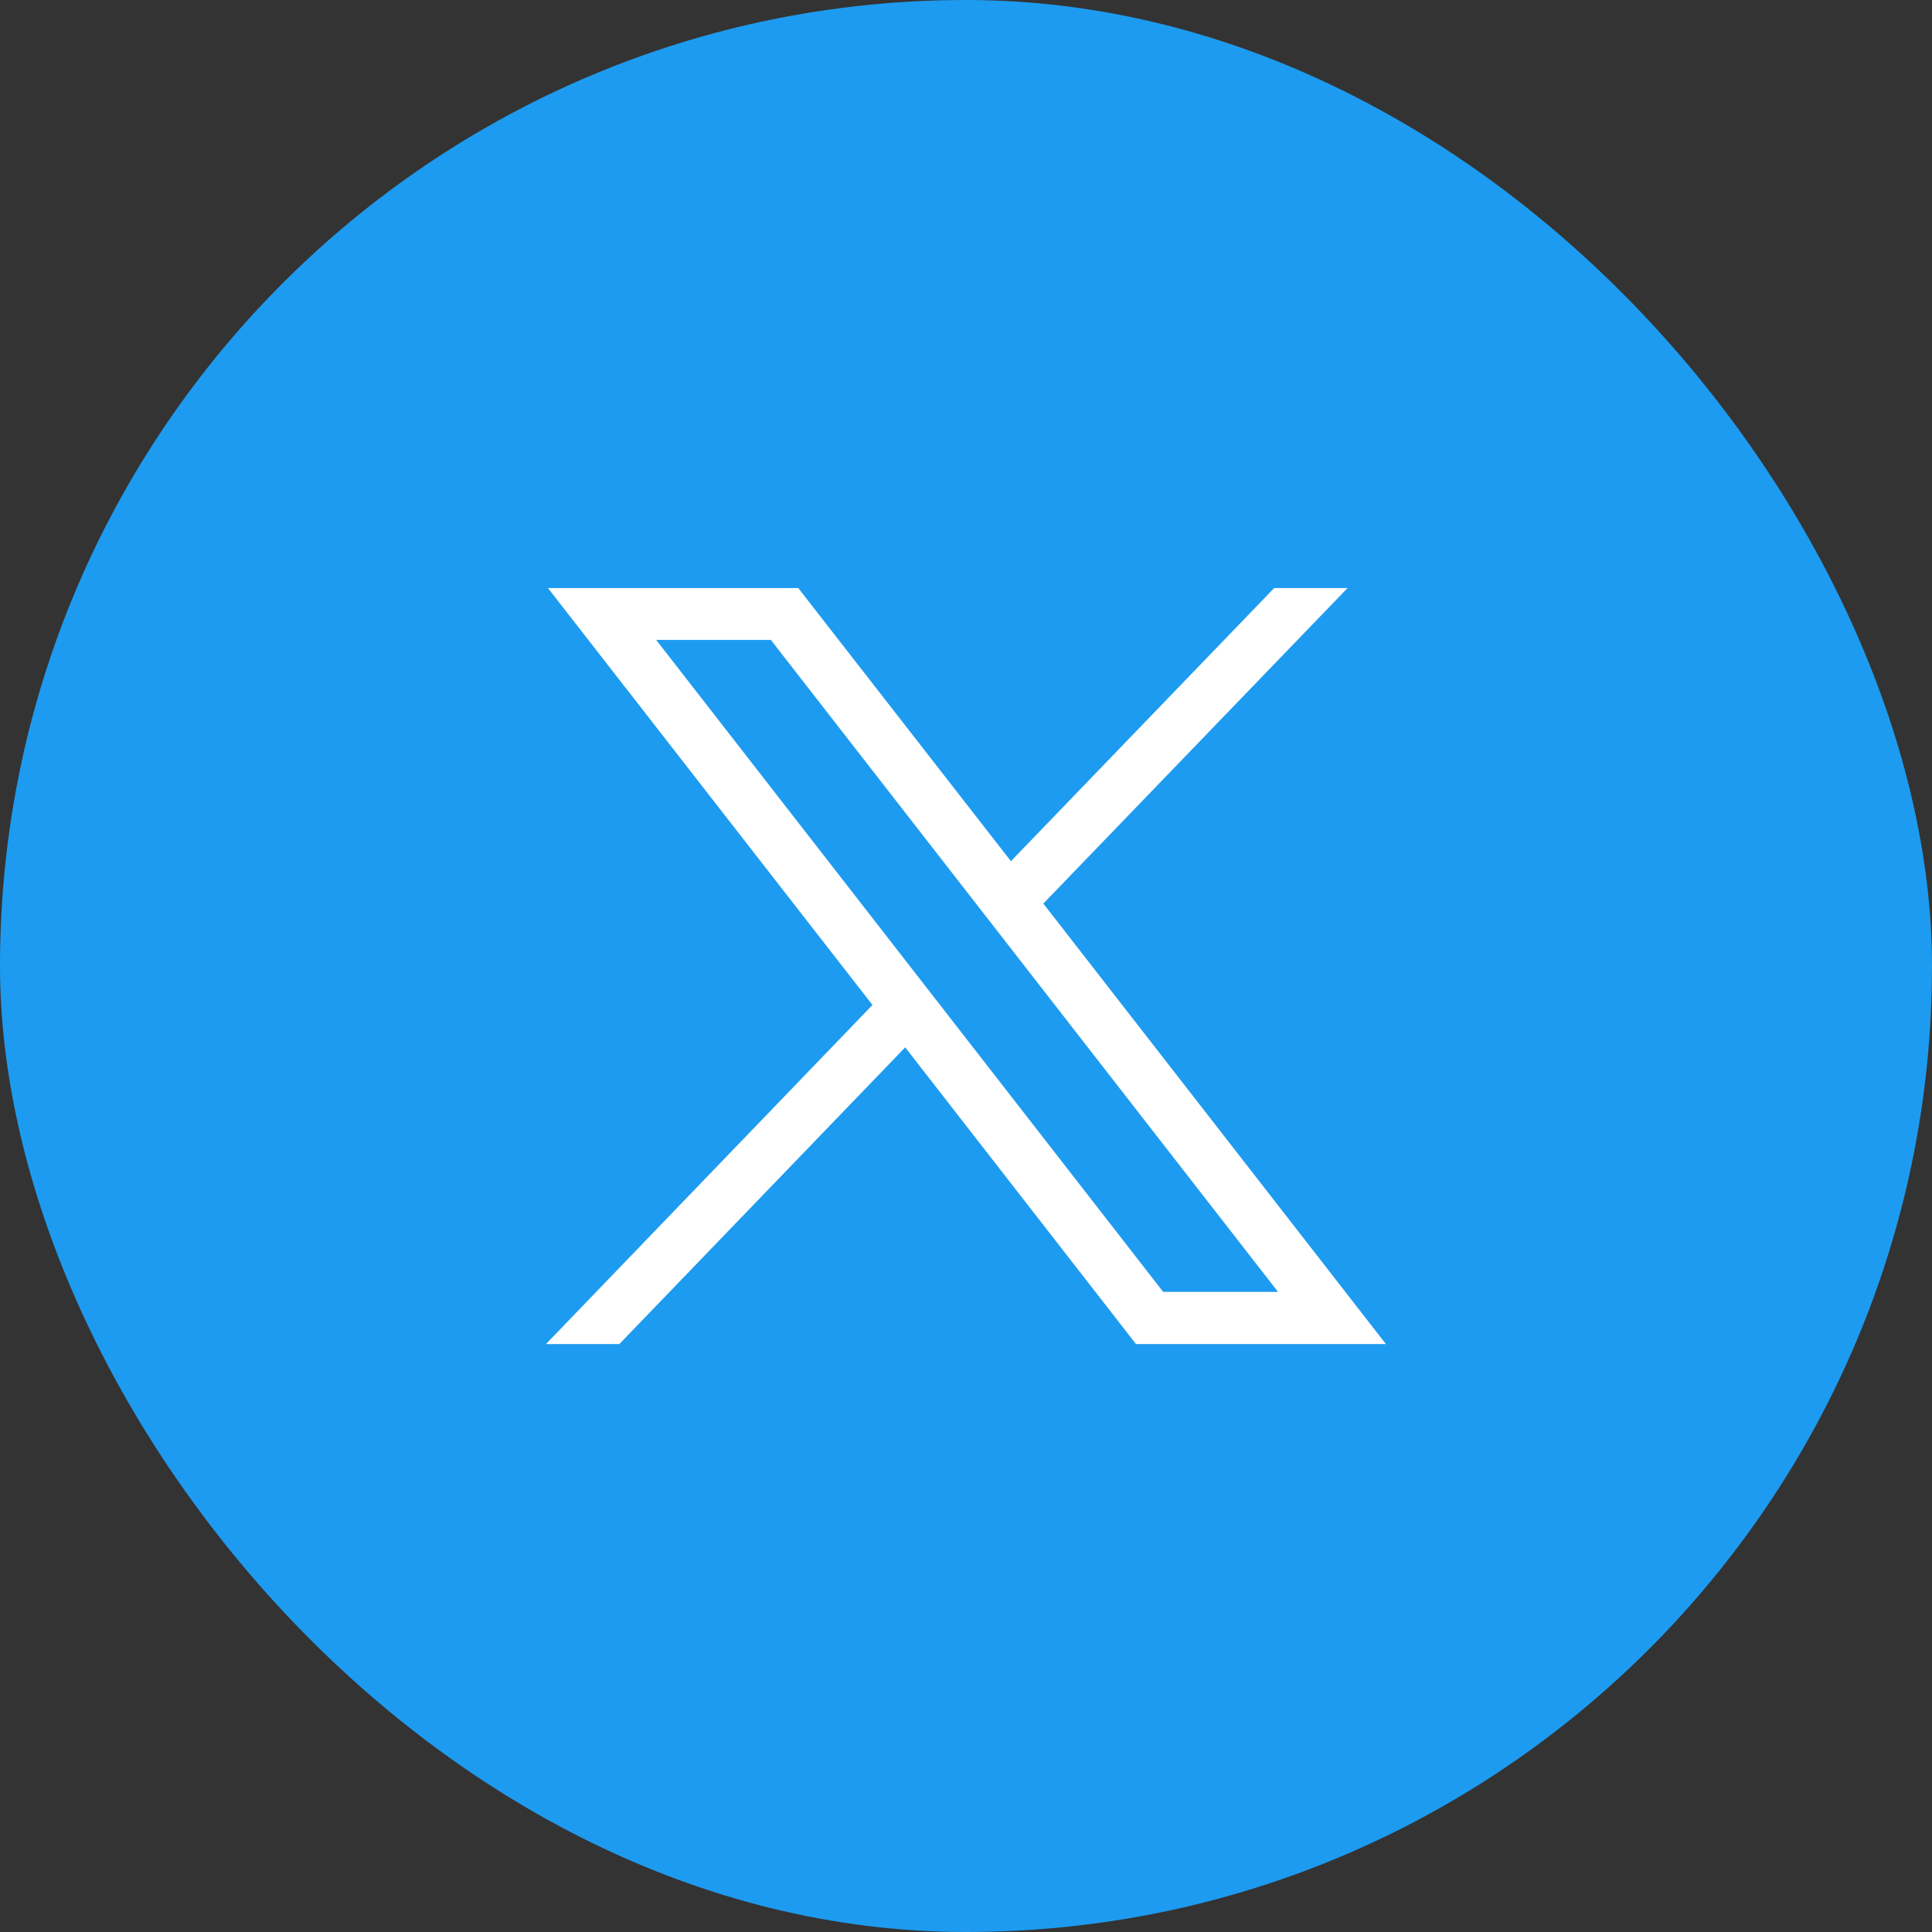 <svg xmlns="http://www.w3.org/2000/svg" width="36" height="36" viewBox="0 0 36 36">
  <rect x="0" y="0" width="36" height="36" fill="#333333" stroke="none"/>
  <g id="Group_40" data-name="Group 40" transform="translate(-1531 -265)">
    <rect id="Rectangle_59" data-name="Rectangle 59" width="36" height="36" rx="18" transform="translate(1531 265)" fill="#1d9bf0"/>
    <g id="layer1" transform="translate(1541.174 275.957)">
      <path id="path_6" data-name="path 6" d="M.036,0,6.083,7.769,0,14.087H1.367L6.693,8.559l4.3,5.528h4.657L9.267,5.88,14.936,0H13.569L8.663,5.09,4.7,0ZM2.048.967H4.19l9.45,12.148H11.5L2.053.967Z" fill="#fff"/>
    </g>
  </g>
</svg>
